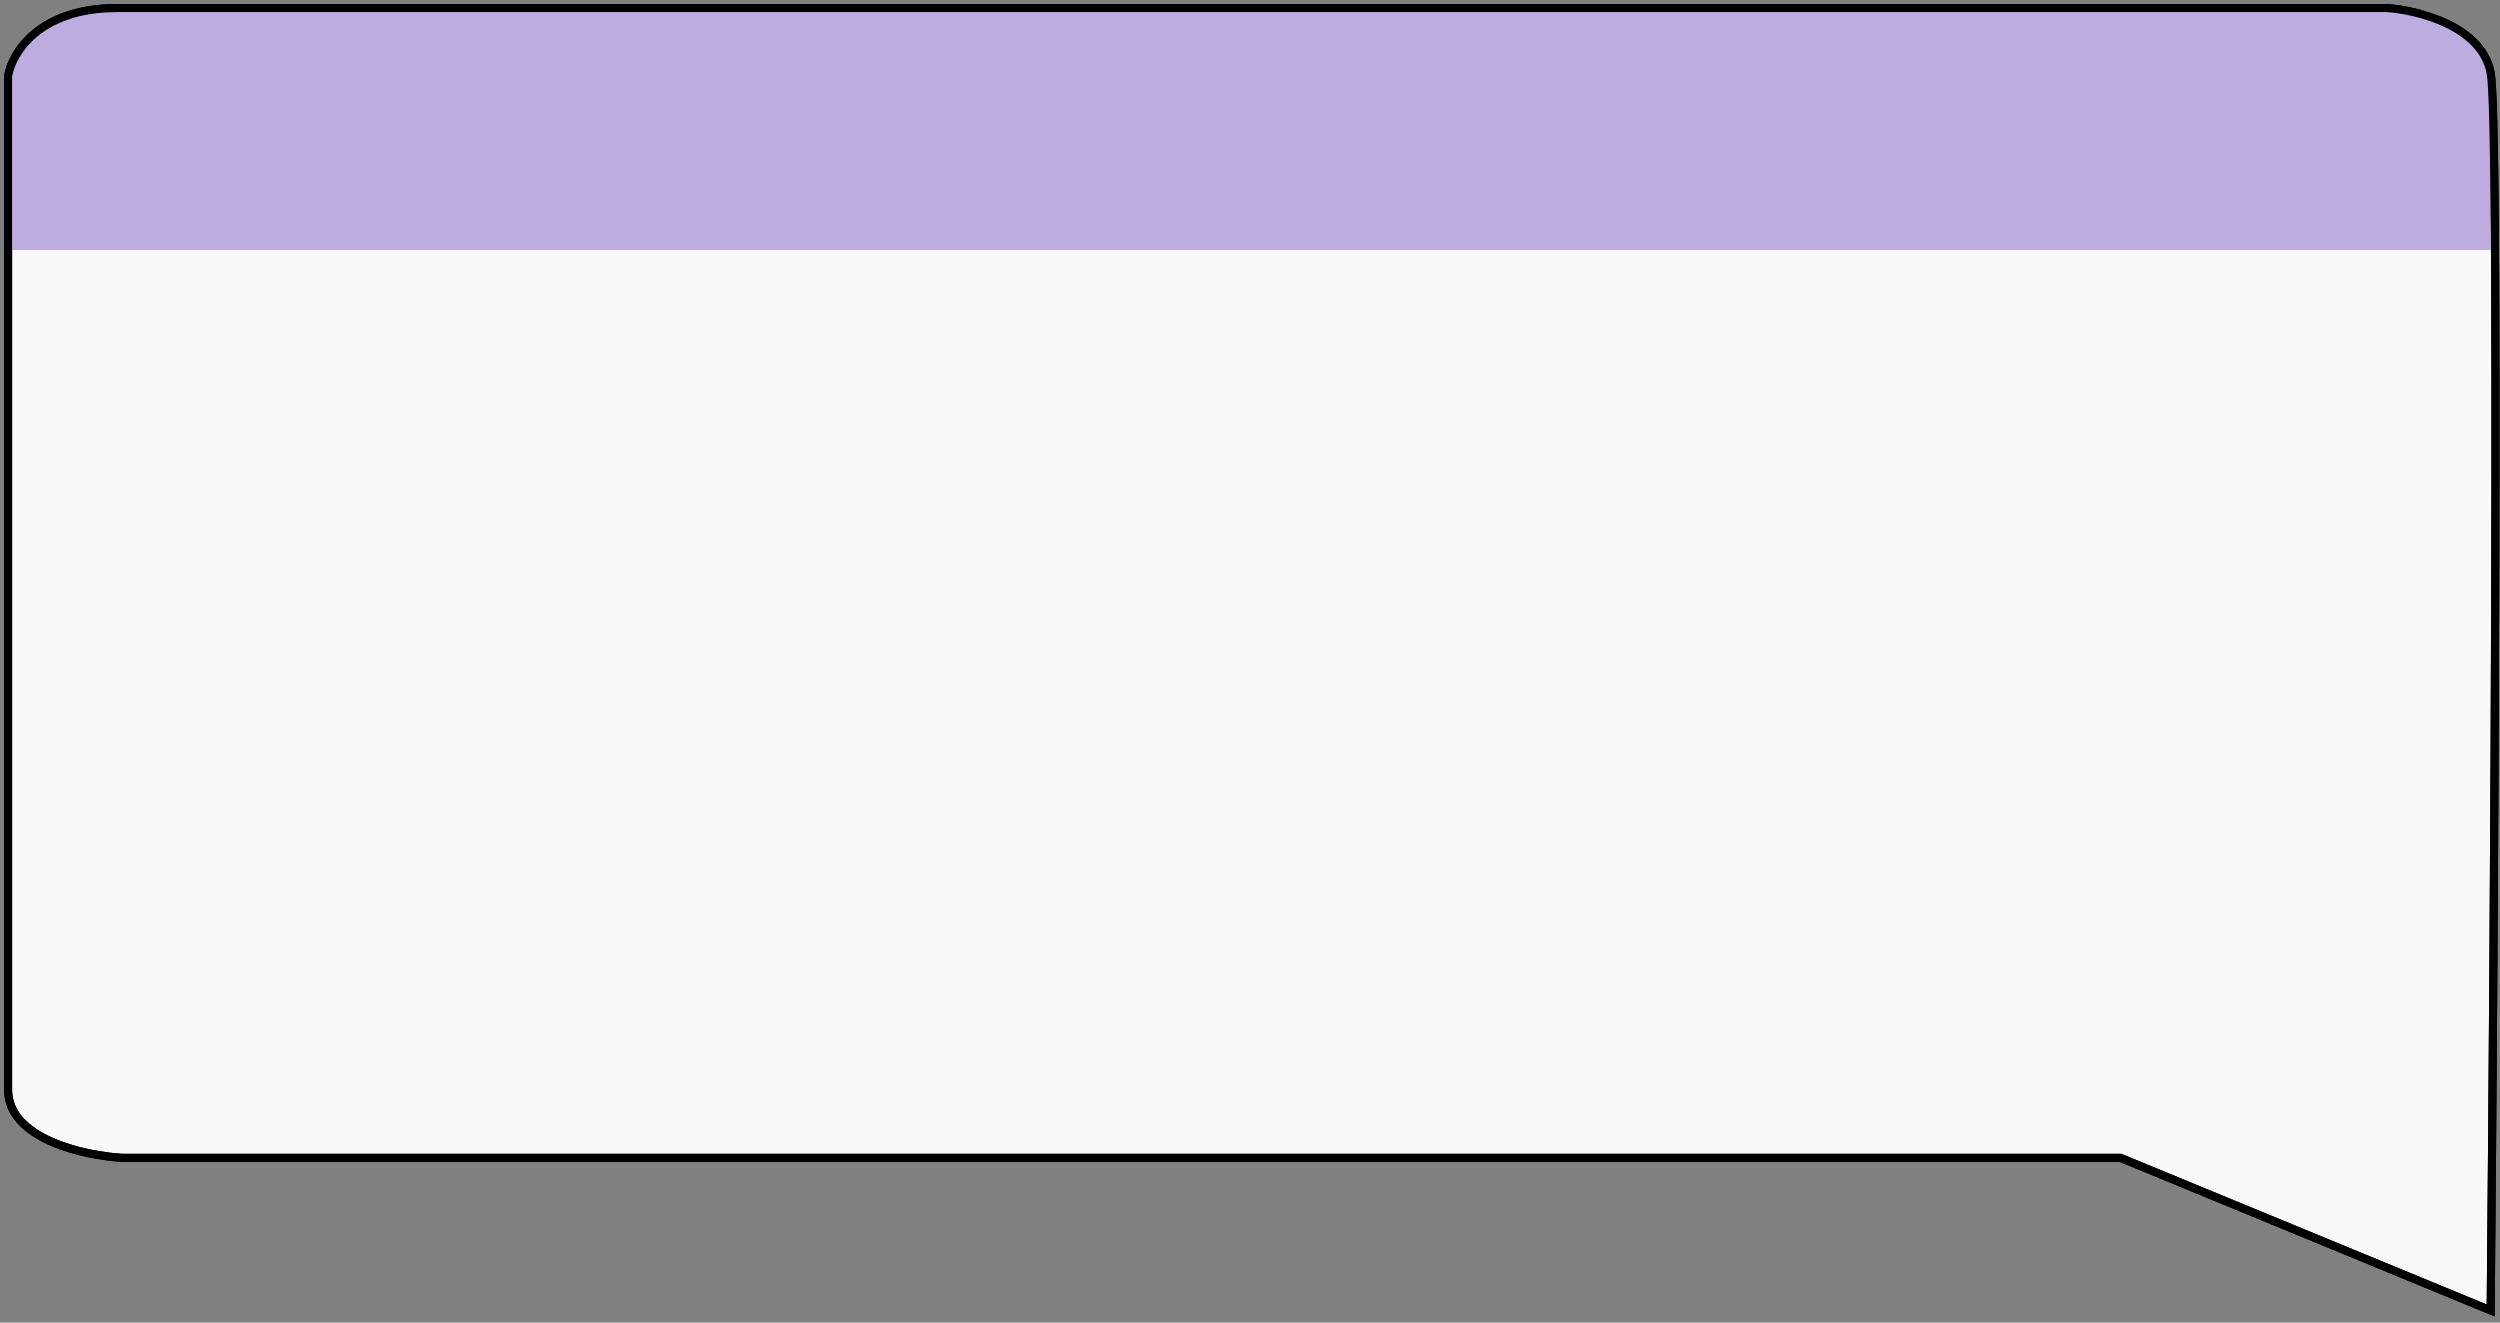 <?xml version="1.0" encoding="UTF-8"?> <svg xmlns="http://www.w3.org/2000/svg" width="310" height="164" viewBox="0 0 310 164" fill="none"><rect x="0" y="0" width="310" height="164" fill="#808080" stroke="none"/><path d="M262.939 143.571L308.845 162.5C309.295 113.768 309.925 14.854 308.845 9.055C307.765 3.255 299.844 1.268 296.018 1H14.502C4.781 1 1.45 6.638 1 9.458V135.113C1 141.235 10.451 143.303 15.177 143.571H262.939Z" fill="#F9F9F9" stroke="black"></path><path d="M1 12C1 5.925 5.925 1 12 1H297.845C303.92 1 308.845 5.925 308.845 12V31H1V12Z" fill="#BEABE0"></path><path d="M262.939 143.571L308.845 162.5C309.295 113.768 309.925 14.854 308.845 9.055C307.765 3.255 299.844 1.268 296.018 1H14.502C4.781 1 1.45 6.638 1 9.458V135.113C1 141.235 10.451 143.303 15.177 143.571H262.939Z" stroke="black"></path></svg> 